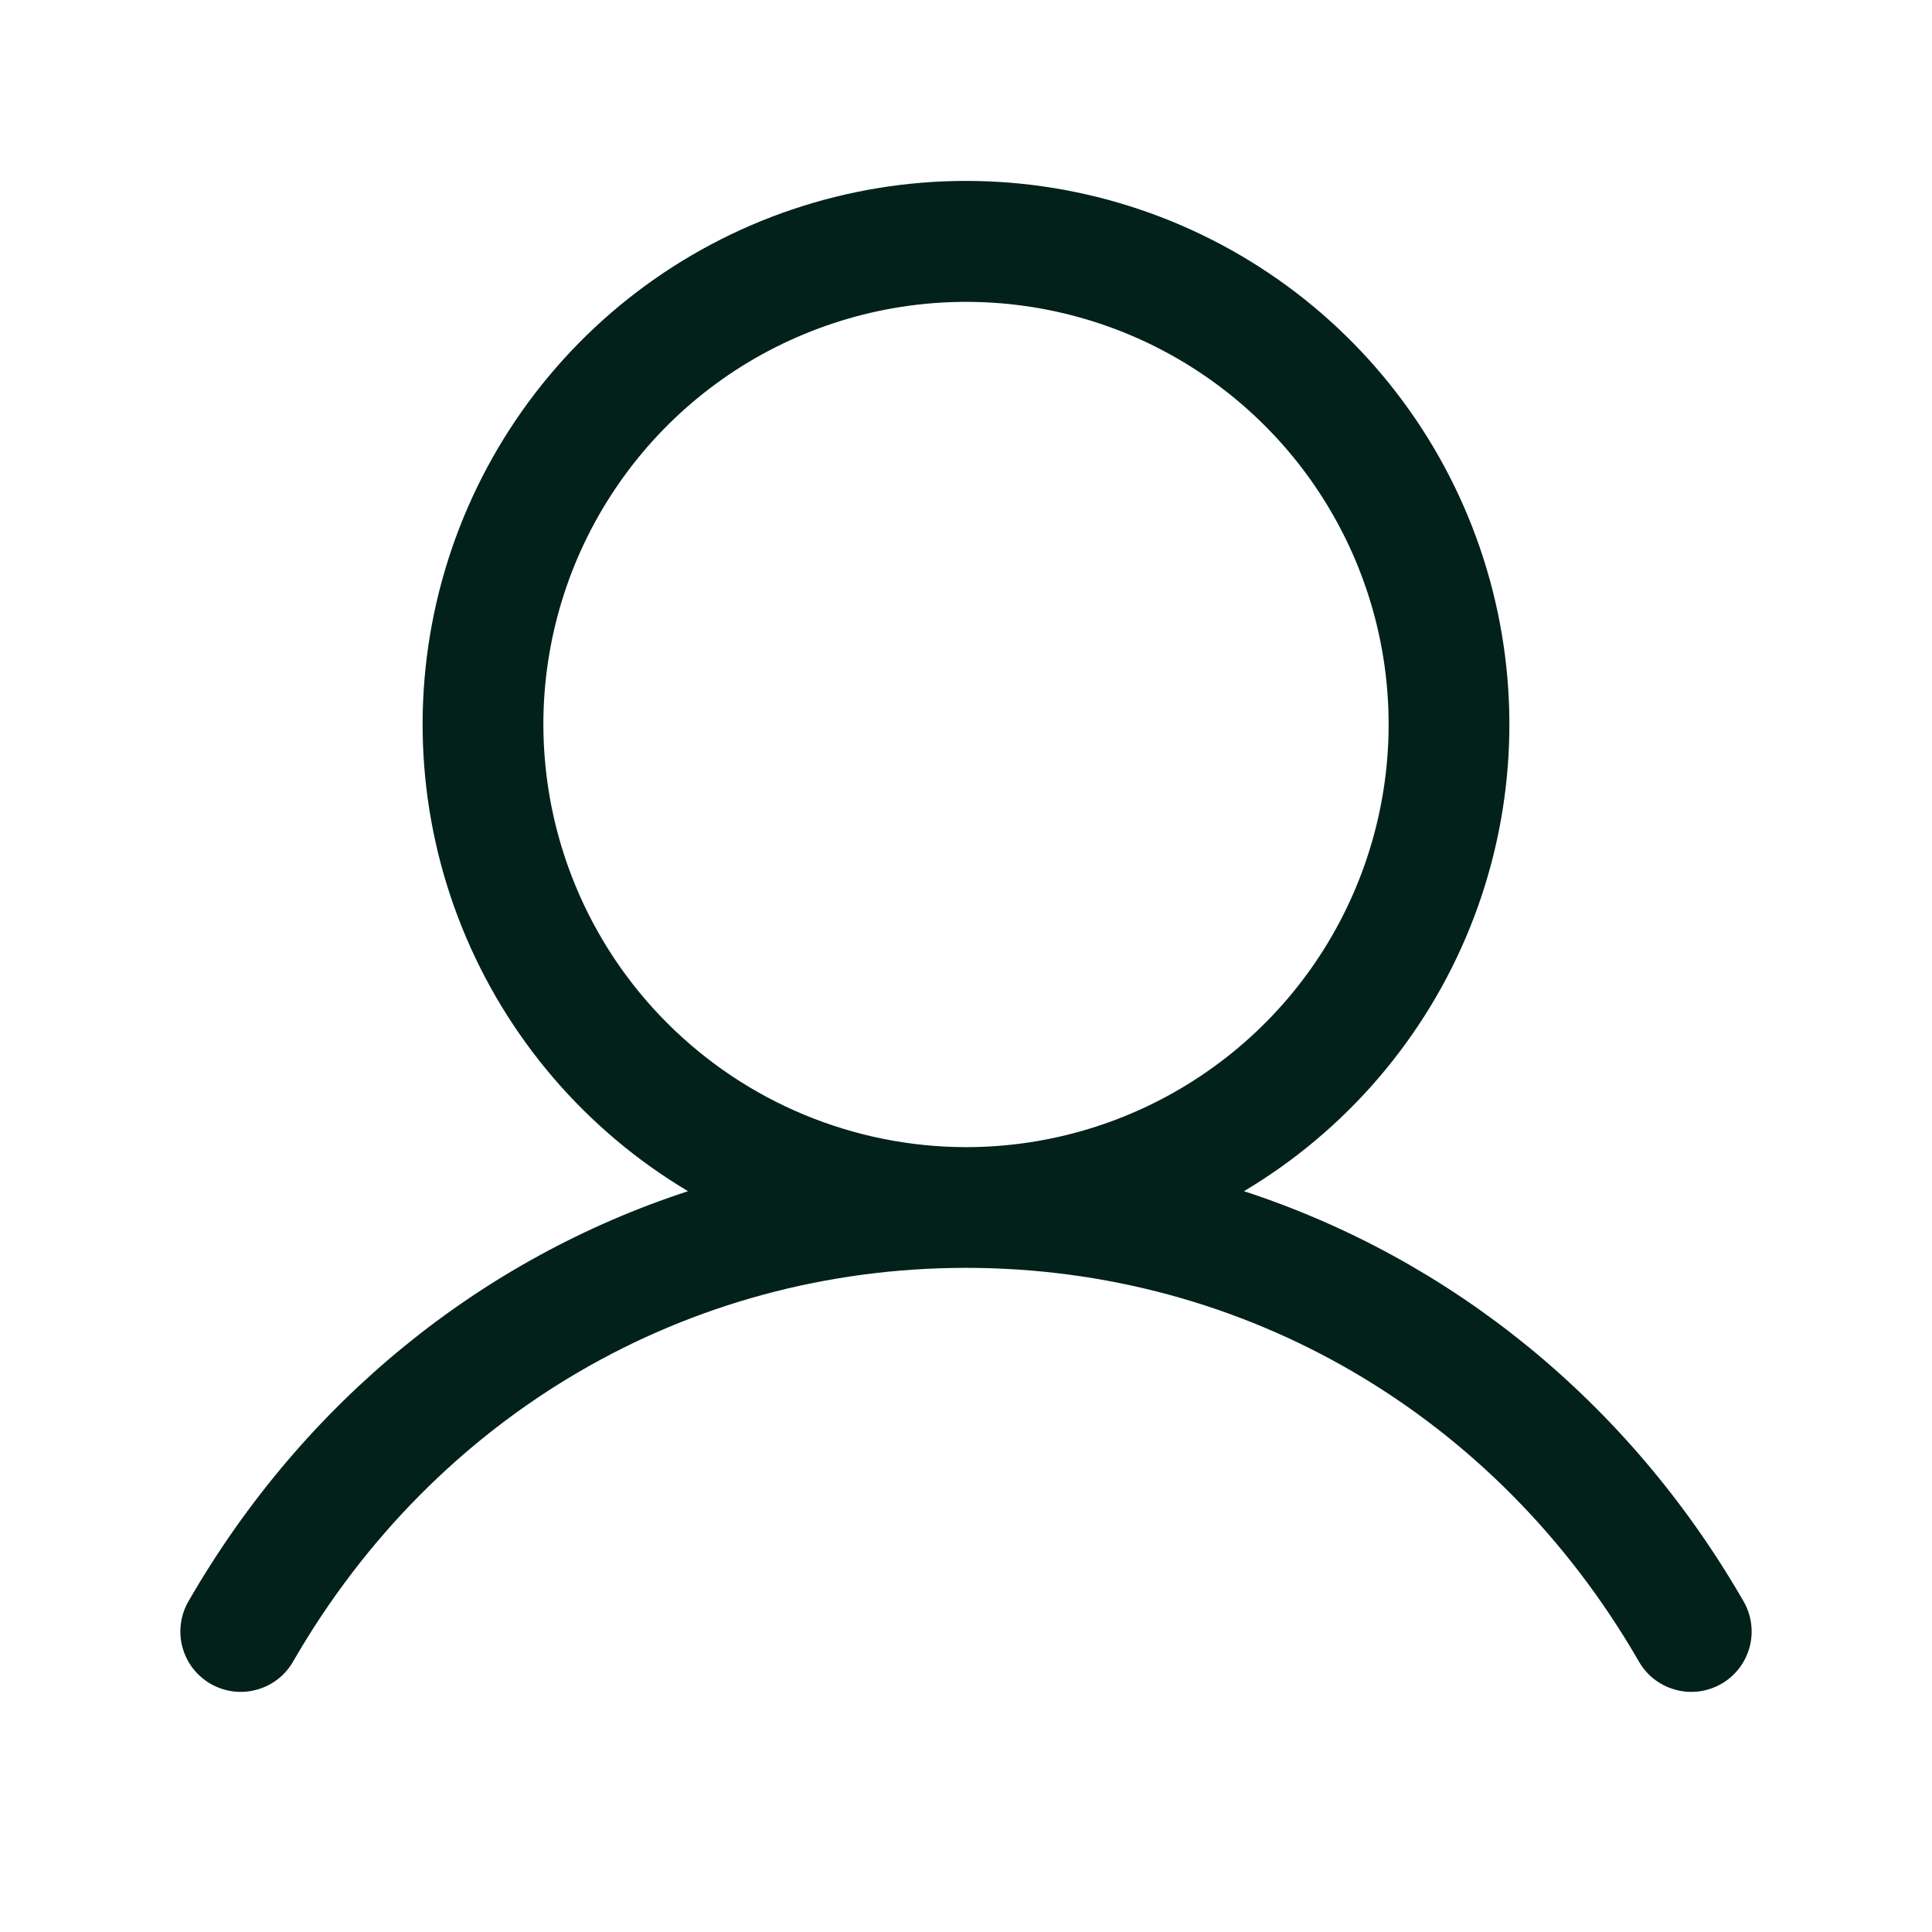 <svg width="25" height="25" viewBox="0 0 25 25" fill="none" xmlns="http://www.w3.org/2000/svg">
<path d="M22.551 20.703C21.064 18.132 18.771 16.288 16.097 15.414C17.42 14.626 18.448 13.426 19.023 11.998C19.598 10.569 19.688 8.992 19.279 7.507C18.871 6.023 17.986 4.713 16.762 3.78C15.537 2.847 14.04 2.341 12.5 2.341C10.96 2.341 9.463 2.847 8.238 3.78C7.014 4.713 6.129 6.023 5.721 7.507C5.312 8.992 5.402 10.569 5.977 11.998C6.552 13.426 7.58 14.626 8.903 15.414C6.229 16.287 3.937 18.131 2.449 20.703C2.395 20.792 2.358 20.891 2.343 20.994C2.327 21.097 2.332 21.203 2.358 21.304C2.384 21.405 2.429 21.5 2.492 21.583C2.555 21.666 2.634 21.736 2.724 21.788C2.815 21.84 2.915 21.874 3.018 21.887C3.122 21.9 3.227 21.892 3.327 21.863C3.428 21.835 3.521 21.787 3.603 21.722C3.684 21.657 3.752 21.576 3.802 21.484C5.642 18.305 8.894 16.406 12.5 16.406C16.107 16.406 19.358 18.305 21.198 21.484C21.248 21.576 21.316 21.657 21.397 21.722C21.479 21.787 21.572 21.835 21.673 21.863C21.773 21.892 21.878 21.9 21.982 21.887C22.085 21.874 22.185 21.84 22.276 21.788C22.366 21.736 22.445 21.666 22.508 21.583C22.571 21.5 22.616 21.405 22.642 21.304C22.668 21.203 22.673 21.097 22.657 20.994C22.642 20.891 22.605 20.792 22.551 20.703ZM7.031 9.375C7.031 8.293 7.352 7.236 7.953 6.337C8.554 5.437 9.408 4.736 10.407 4.323C11.406 3.909 12.506 3.8 13.567 4.011C14.628 4.222 15.602 4.743 16.367 5.508C17.132 6.273 17.653 7.247 17.864 8.308C18.075 9.369 17.966 10.469 17.552 11.468C17.139 12.467 16.438 13.321 15.538 13.922C14.639 14.523 13.582 14.844 12.5 14.844C11.05 14.842 9.66 14.265 8.635 13.24C7.609 12.215 7.033 10.825 7.031 9.375Z" fill="#01211A"/>
</svg>
